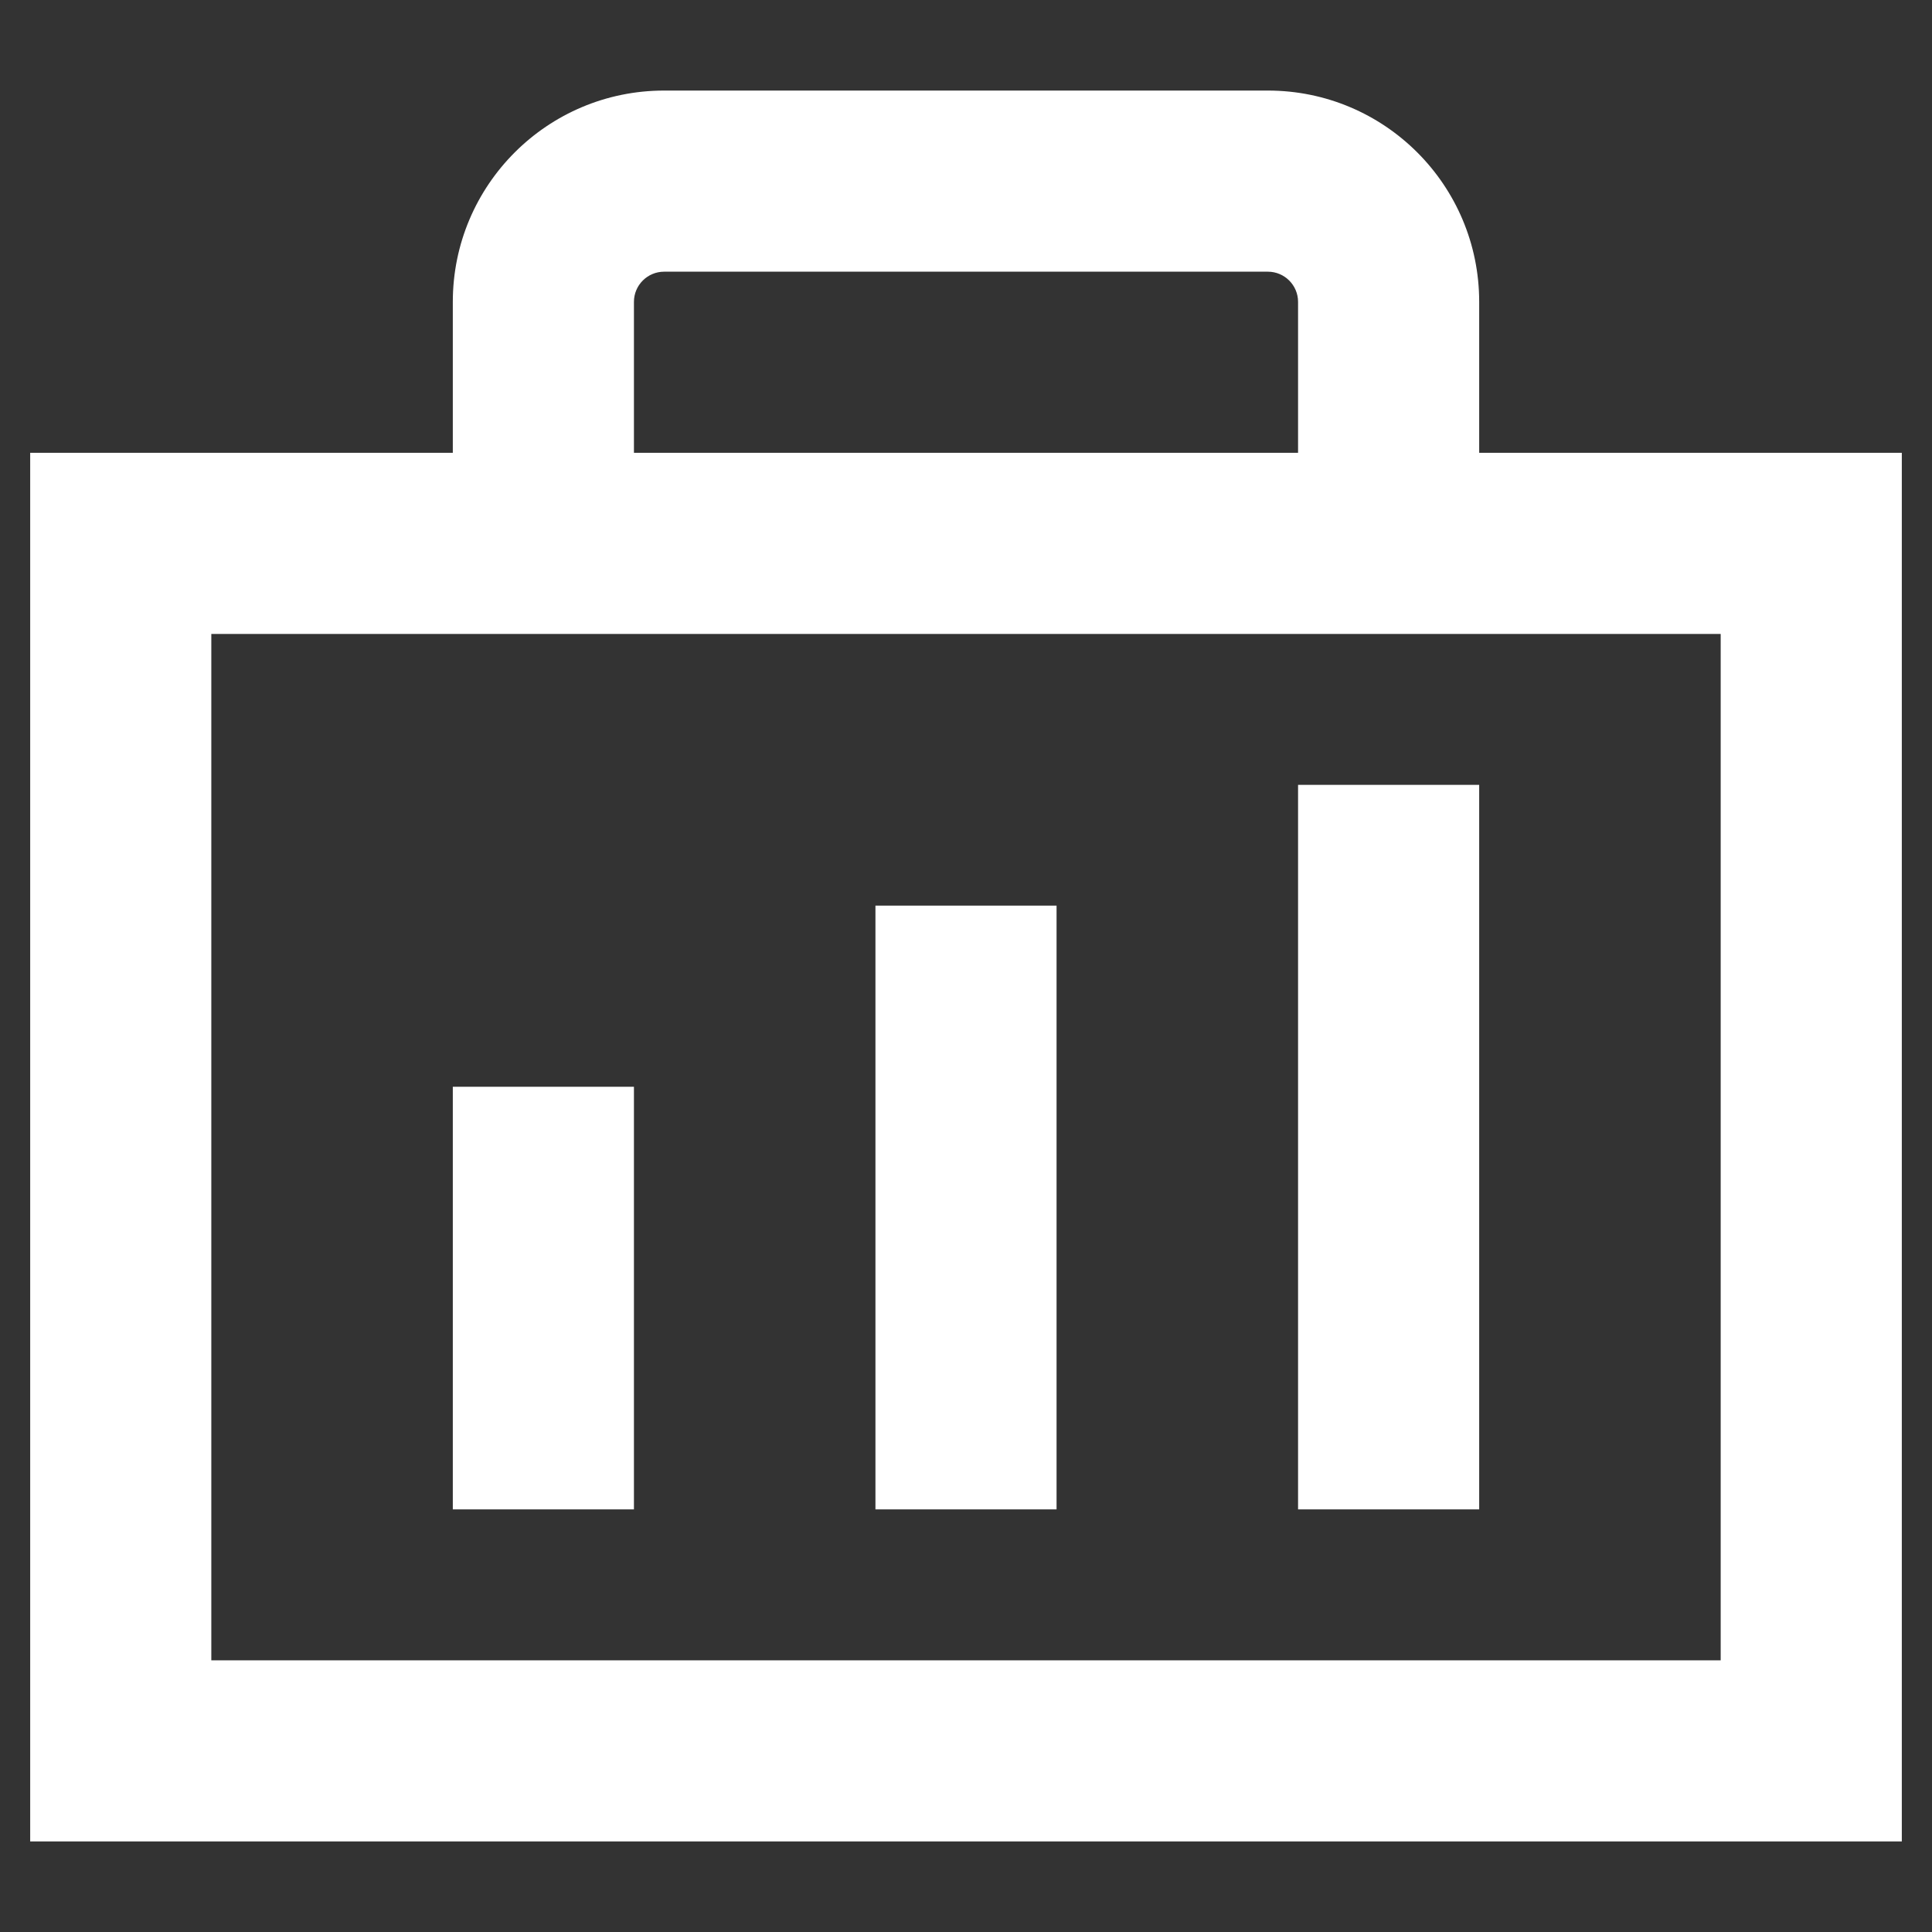 <svg width="24" height="24" viewBox="0 0 24 24" fill="none" xmlns="http://www.w3.org/2000/svg">
<rect x="0" y="0" width="24" height="24" fill="#333333" stroke="none"/>
<path fill-rule="evenodd" clip-rule="evenodd" d="M5.625 3.75C5.625 2.3 6.8 1.125 8.25 1.125H15.75C17.2 1.125 18.375 2.3 18.375 3.75V5.625H23.625V22.875H0.375V5.625H5.625V3.75ZM16.125 3.75V5.625H7.875V3.75C7.875 3.543 8.043 3.375 8.25 3.375H15.75C15.957 3.375 16.125 3.543 16.125 3.75ZM2.625 7.875V20.625H21.375V7.875H2.625ZM5.625 13.5L5.625 18.75H7.875V13.5H5.625ZM10.875 18.75V11.25H13.125V18.75H10.875ZM16.125 9.75V18.75H18.375V9.75H16.125Z" fill="white"/>
</svg>

